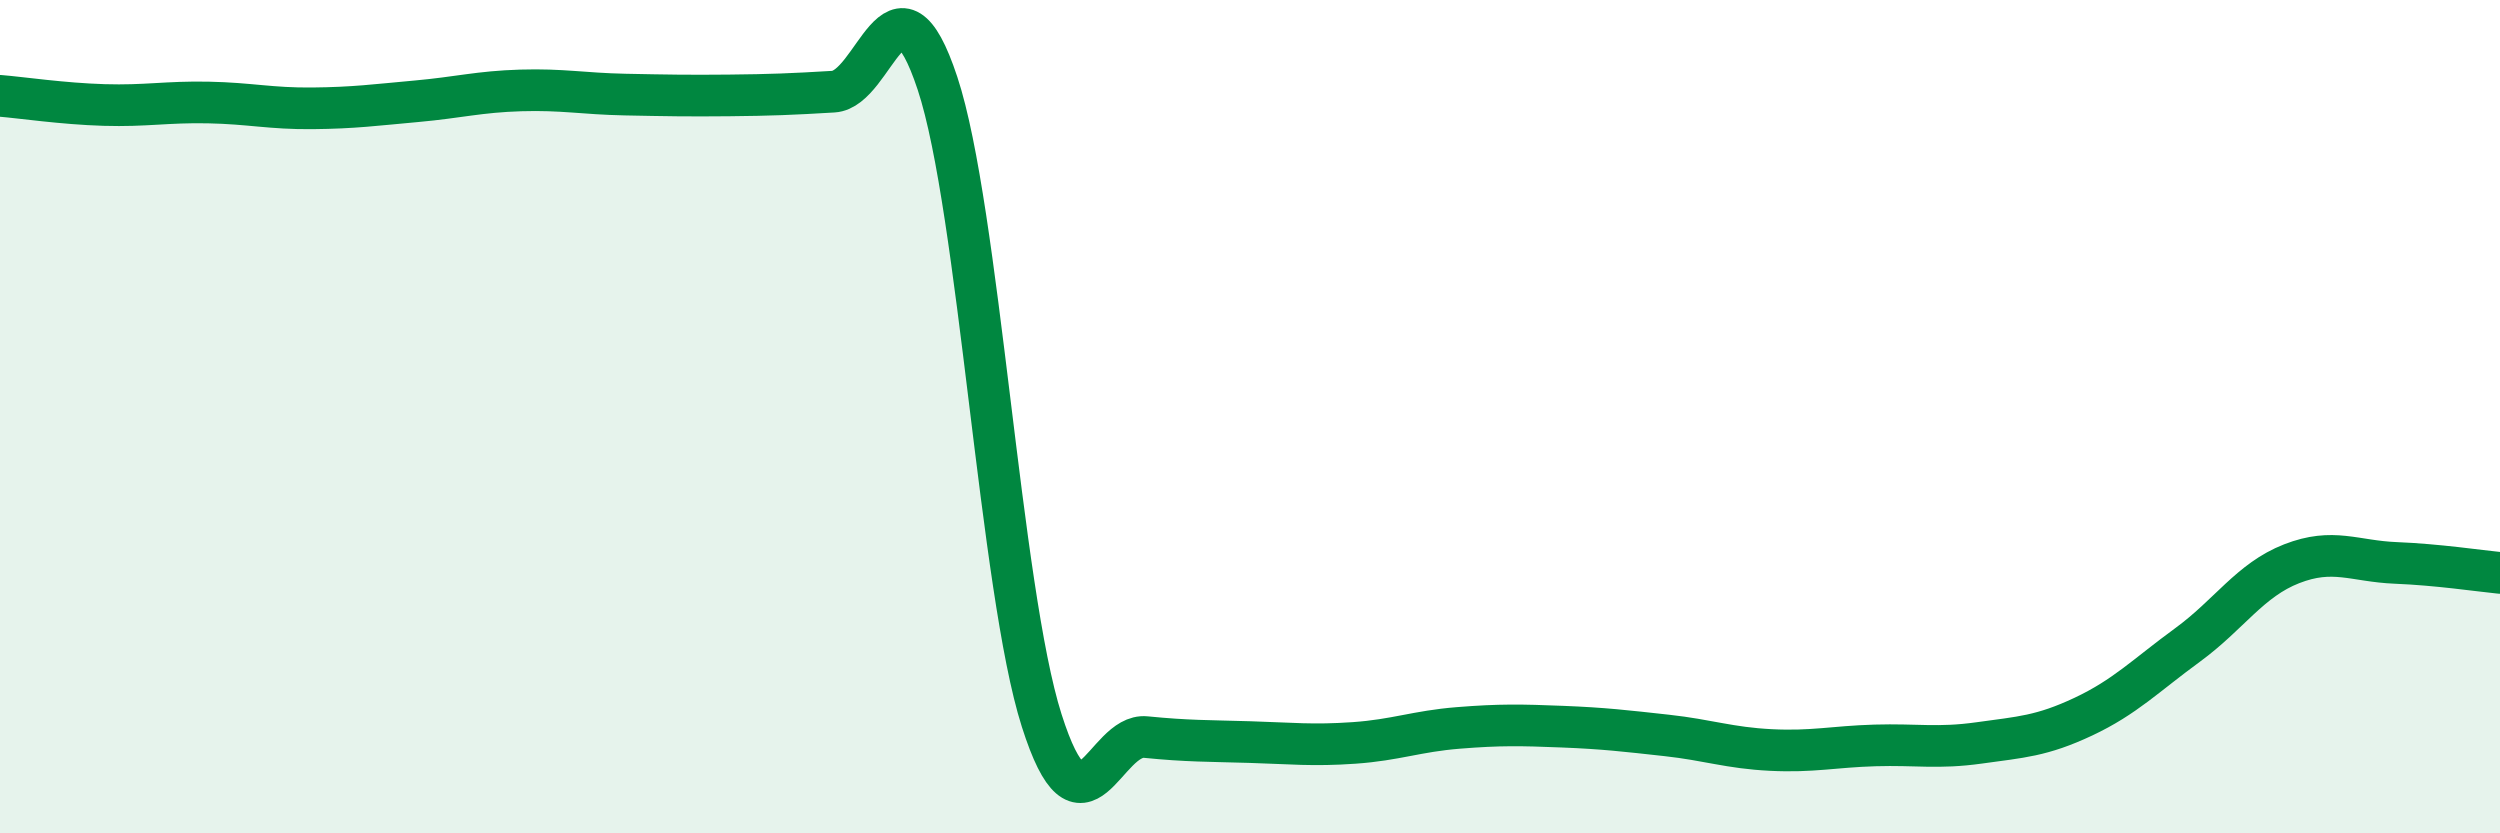 
    <svg width="60" height="20" viewBox="0 0 60 20" xmlns="http://www.w3.org/2000/svg">
      <path
        d="M 0,2.3 C 0.5,2.34 1.5,2.49 2.5,2.52 C 3.5,2.55 4,2.44 5,2.46 C 6,2.48 6.5,2.61 7.5,2.6 C 8.5,2.59 9,2.52 10,2.43 C 11,2.34 11.5,2.2 12.5,2.17 C 13.5,2.14 14,2.25 15,2.27 C 16,2.29 16.5,2.3 17.5,2.29 C 18.5,2.28 19,2.26 20,2.2 C 21,2.14 21.5,-1.02 22.5,2 C 23.5,5.02 24,14.15 25,17.29 C 26,20.43 26.5,17.59 27.5,17.69 C 28.5,17.79 29,17.78 30,17.81 C 31,17.84 31.5,17.9 32.5,17.83 C 33.5,17.76 34,17.55 35,17.47 C 36,17.39 36.5,17.4 37.5,17.44 C 38.5,17.48 39,17.54 40,17.65 C 41,17.76 41.5,17.95 42.5,18 C 43.5,18.05 44,17.92 45,17.89 C 46,17.86 46.5,17.97 47.5,17.83 C 48.5,17.69 49,17.67 50,17.2 C 51,16.73 51.5,16.21 52.5,15.48 C 53.5,14.75 54,13.92 55,13.53 C 56,13.14 56.5,13.47 57.5,13.51 C 58.5,13.55 59.5,13.7 60,13.75L60 20L0 20Z"
        fill="#008740"
        opacity="0.1"
        stroke-linecap="round"
        stroke-linejoin="round"
      />
      <path
        d="M 0,2.3 C 0.5,2.34 1.5,2.49 2.5,2.52 C 3.5,2.55 4,2.44 5,2.46 C 6,2.48 6.5,2.61 7.5,2.6 C 8.5,2.59 9,2.52 10,2.43 C 11,2.34 11.5,2.2 12.5,2.17 C 13.5,2.14 14,2.25 15,2.27 C 16,2.29 16.5,2.3 17.5,2.29 C 18.5,2.28 19,2.26 20,2.2 C 21,2.14 21.5,-1.02 22.5,2 C 23.5,5.02 24,14.15 25,17.29 C 26,20.43 26.5,17.59 27.5,17.69 C 28.5,17.79 29,17.78 30,17.81 C 31,17.84 31.5,17.9 32.5,17.83 C 33.5,17.76 34,17.55 35,17.47 C 36,17.39 36.5,17.4 37.5,17.44 C 38.5,17.48 39,17.54 40,17.65 C 41,17.76 41.5,17.95 42.5,18 C 43.5,18.05 44,17.92 45,17.89 C 46,17.86 46.5,17.97 47.5,17.83 C 48.5,17.69 49,17.67 50,17.2 C 51,16.73 51.5,16.21 52.5,15.48 C 53.5,14.75 54,13.92 55,13.53 C 56,13.14 56.5,13.47 57.5,13.51 C 58.5,13.55 59.5,13.7 60,13.75"
        stroke="#008740"
        stroke-width="1"
        fill="none"
        stroke-linecap="round"
        stroke-linejoin="round"
      />
    </svg>
  